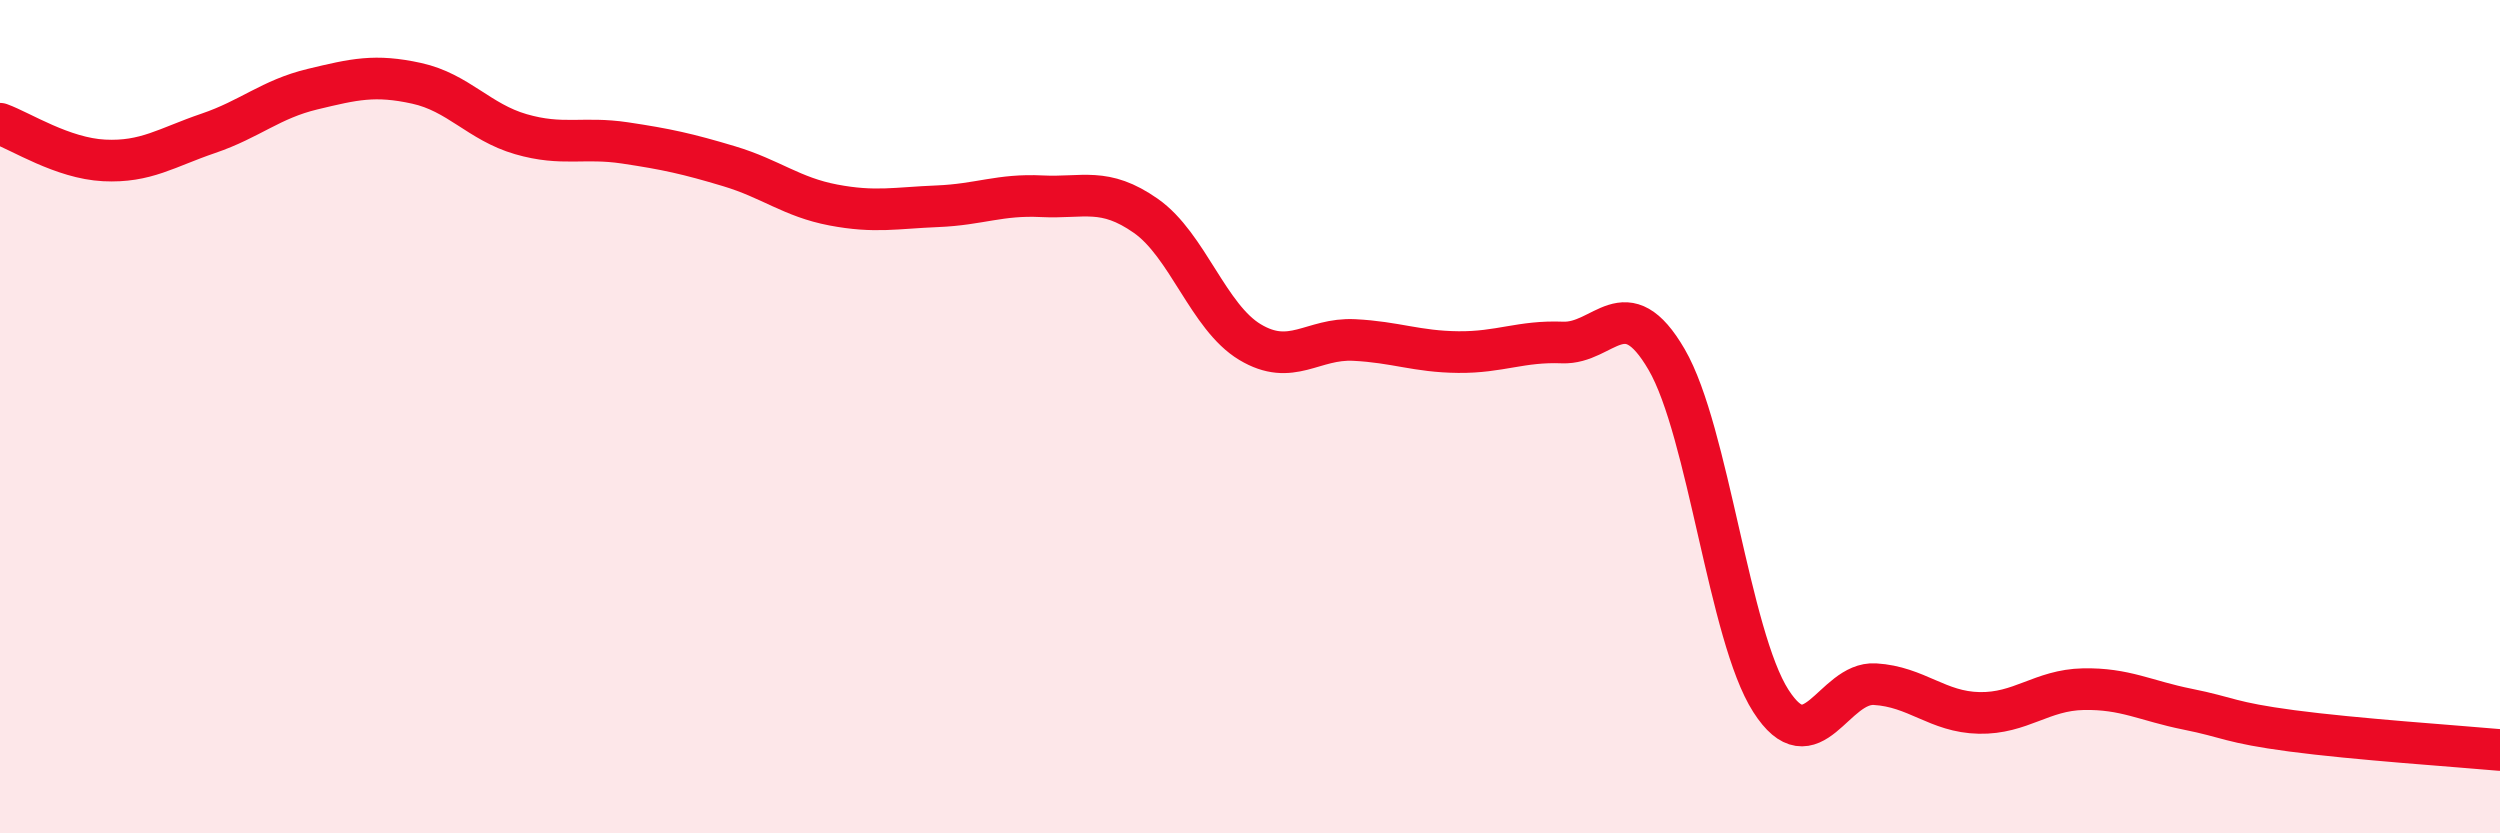 
    <svg width="60" height="20" viewBox="0 0 60 20" xmlns="http://www.w3.org/2000/svg">
      <path
        d="M 0,2.97 C 0.5,3.15 1.5,3.8 2.5,3.85 C 3.5,3.9 4,3.54 5,3.2 C 6,2.86 6.5,2.38 7.5,2.14 C 8.5,1.9 9,1.78 10,2 C 11,2.22 11.5,2.93 12.5,3.22 C 13.5,3.51 14,3.28 15,3.43 C 16,3.58 16.5,3.69 17.5,3.99 C 18.5,4.29 19,4.73 20,4.92 C 21,5.11 21.5,4.99 22.5,4.95 C 23.5,4.91 24,4.66 25,4.71 C 26,4.76 26.5,4.48 27.5,5.18 C 28.5,5.88 29,7.61 30,8.21 C 31,8.81 31.5,8.11 32.5,8.16 C 33.5,8.21 34,8.44 35,8.45 C 36,8.46 36.5,8.18 37.5,8.22 C 38.5,8.26 39,6.91 40,8.63 C 41,10.35 41.5,15.26 42.5,16.82 C 43.5,18.38 44,16.36 45,16.42 C 46,16.48 46.5,17.09 47.5,17.11 C 48.5,17.13 49,16.56 50,16.54 C 51,16.52 51.5,16.82 52.5,17.02 C 53.5,17.22 53.5,17.34 55,17.54 C 56.5,17.74 59,17.91 60,18L60 20L0 20Z"
        fill="#EB0A25"
        opacity="0.1"
        stroke-linecap="round"
        stroke-linejoin="round"
      />
      <path
        d="M 0,2.97 C 0.5,3.15 1.5,3.8 2.5,3.85 C 3.5,3.9 4,3.54 5,3.2 C 6,2.86 6.5,2.38 7.5,2.14 C 8.5,1.9 9,1.78 10,2 C 11,2.22 11.5,2.93 12.5,3.22 C 13.5,3.51 14,3.28 15,3.43 C 16,3.58 16.5,3.69 17.5,3.99 C 18.5,4.29 19,4.73 20,4.92 C 21,5.11 21.5,4.99 22.5,4.95 C 23.5,4.91 24,4.66 25,4.71 C 26,4.76 26.5,4.48 27.5,5.18 C 28.5,5.88 29,7.61 30,8.21 C 31,8.81 31.5,8.11 32.5,8.16 C 33.5,8.21 34,8.44 35,8.45 C 36,8.46 36.5,8.18 37.5,8.22 C 38.5,8.26 39,6.91 40,8.63 C 41,10.35 41.5,15.26 42.5,16.82 C 43.5,18.38 44,16.36 45,16.42 C 46,16.48 46.5,17.09 47.5,17.11 C 48.5,17.13 49,16.56 50,16.54 C 51,16.52 51.5,16.82 52.5,17.02 C 53.5,17.22 53.5,17.34 55,17.54 C 56.5,17.74 59,17.91 60,18"
        stroke="#EB0A25"
        stroke-width="1"
        fill="none"
        stroke-linecap="round"
        stroke-linejoin="round"
      />
    </svg>
  